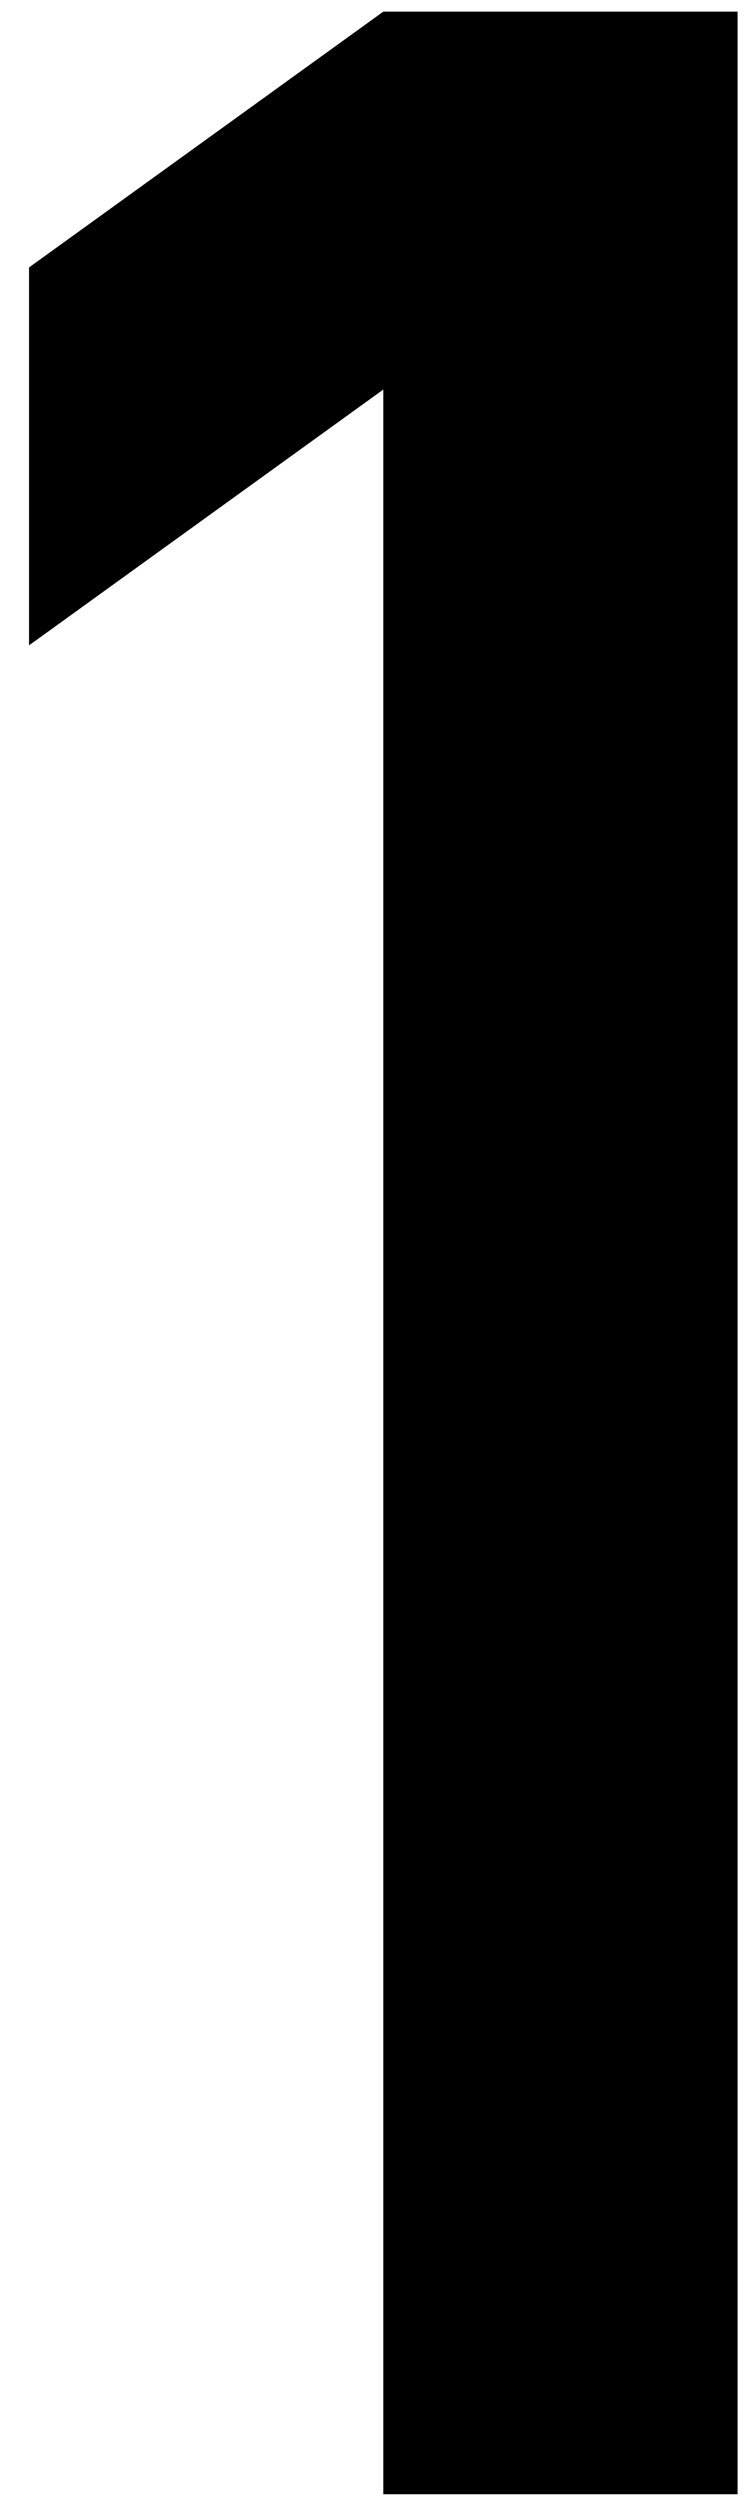 <?xml version="1.0" encoding="utf-8"?>
<!-- Generator: Adobe Illustrator 26.3.1, SVG Export Plug-In . SVG Version: 6.00 Build 0)  -->
<svg version="1.1" id="レイヤー_1" xmlns="http://www.w3.org/2000/svg" xmlns:xlink="http://www.w3.org/1999/xlink" x="0px"
	 y="0px" viewBox="0 0 13 43" style="enable-background:new 0 0 13 43;" xml:space="preserve" width="13" height="43">
<style type="text/css">
	.st0{enable-background:new    ;}
</style>
<g class="st0">
	<path d="M6.6,6.7l-6.1,4.4V4.6l6.1-4.4h6.1v42.7H6.6V6.7z"/>
</g>
</svg>
